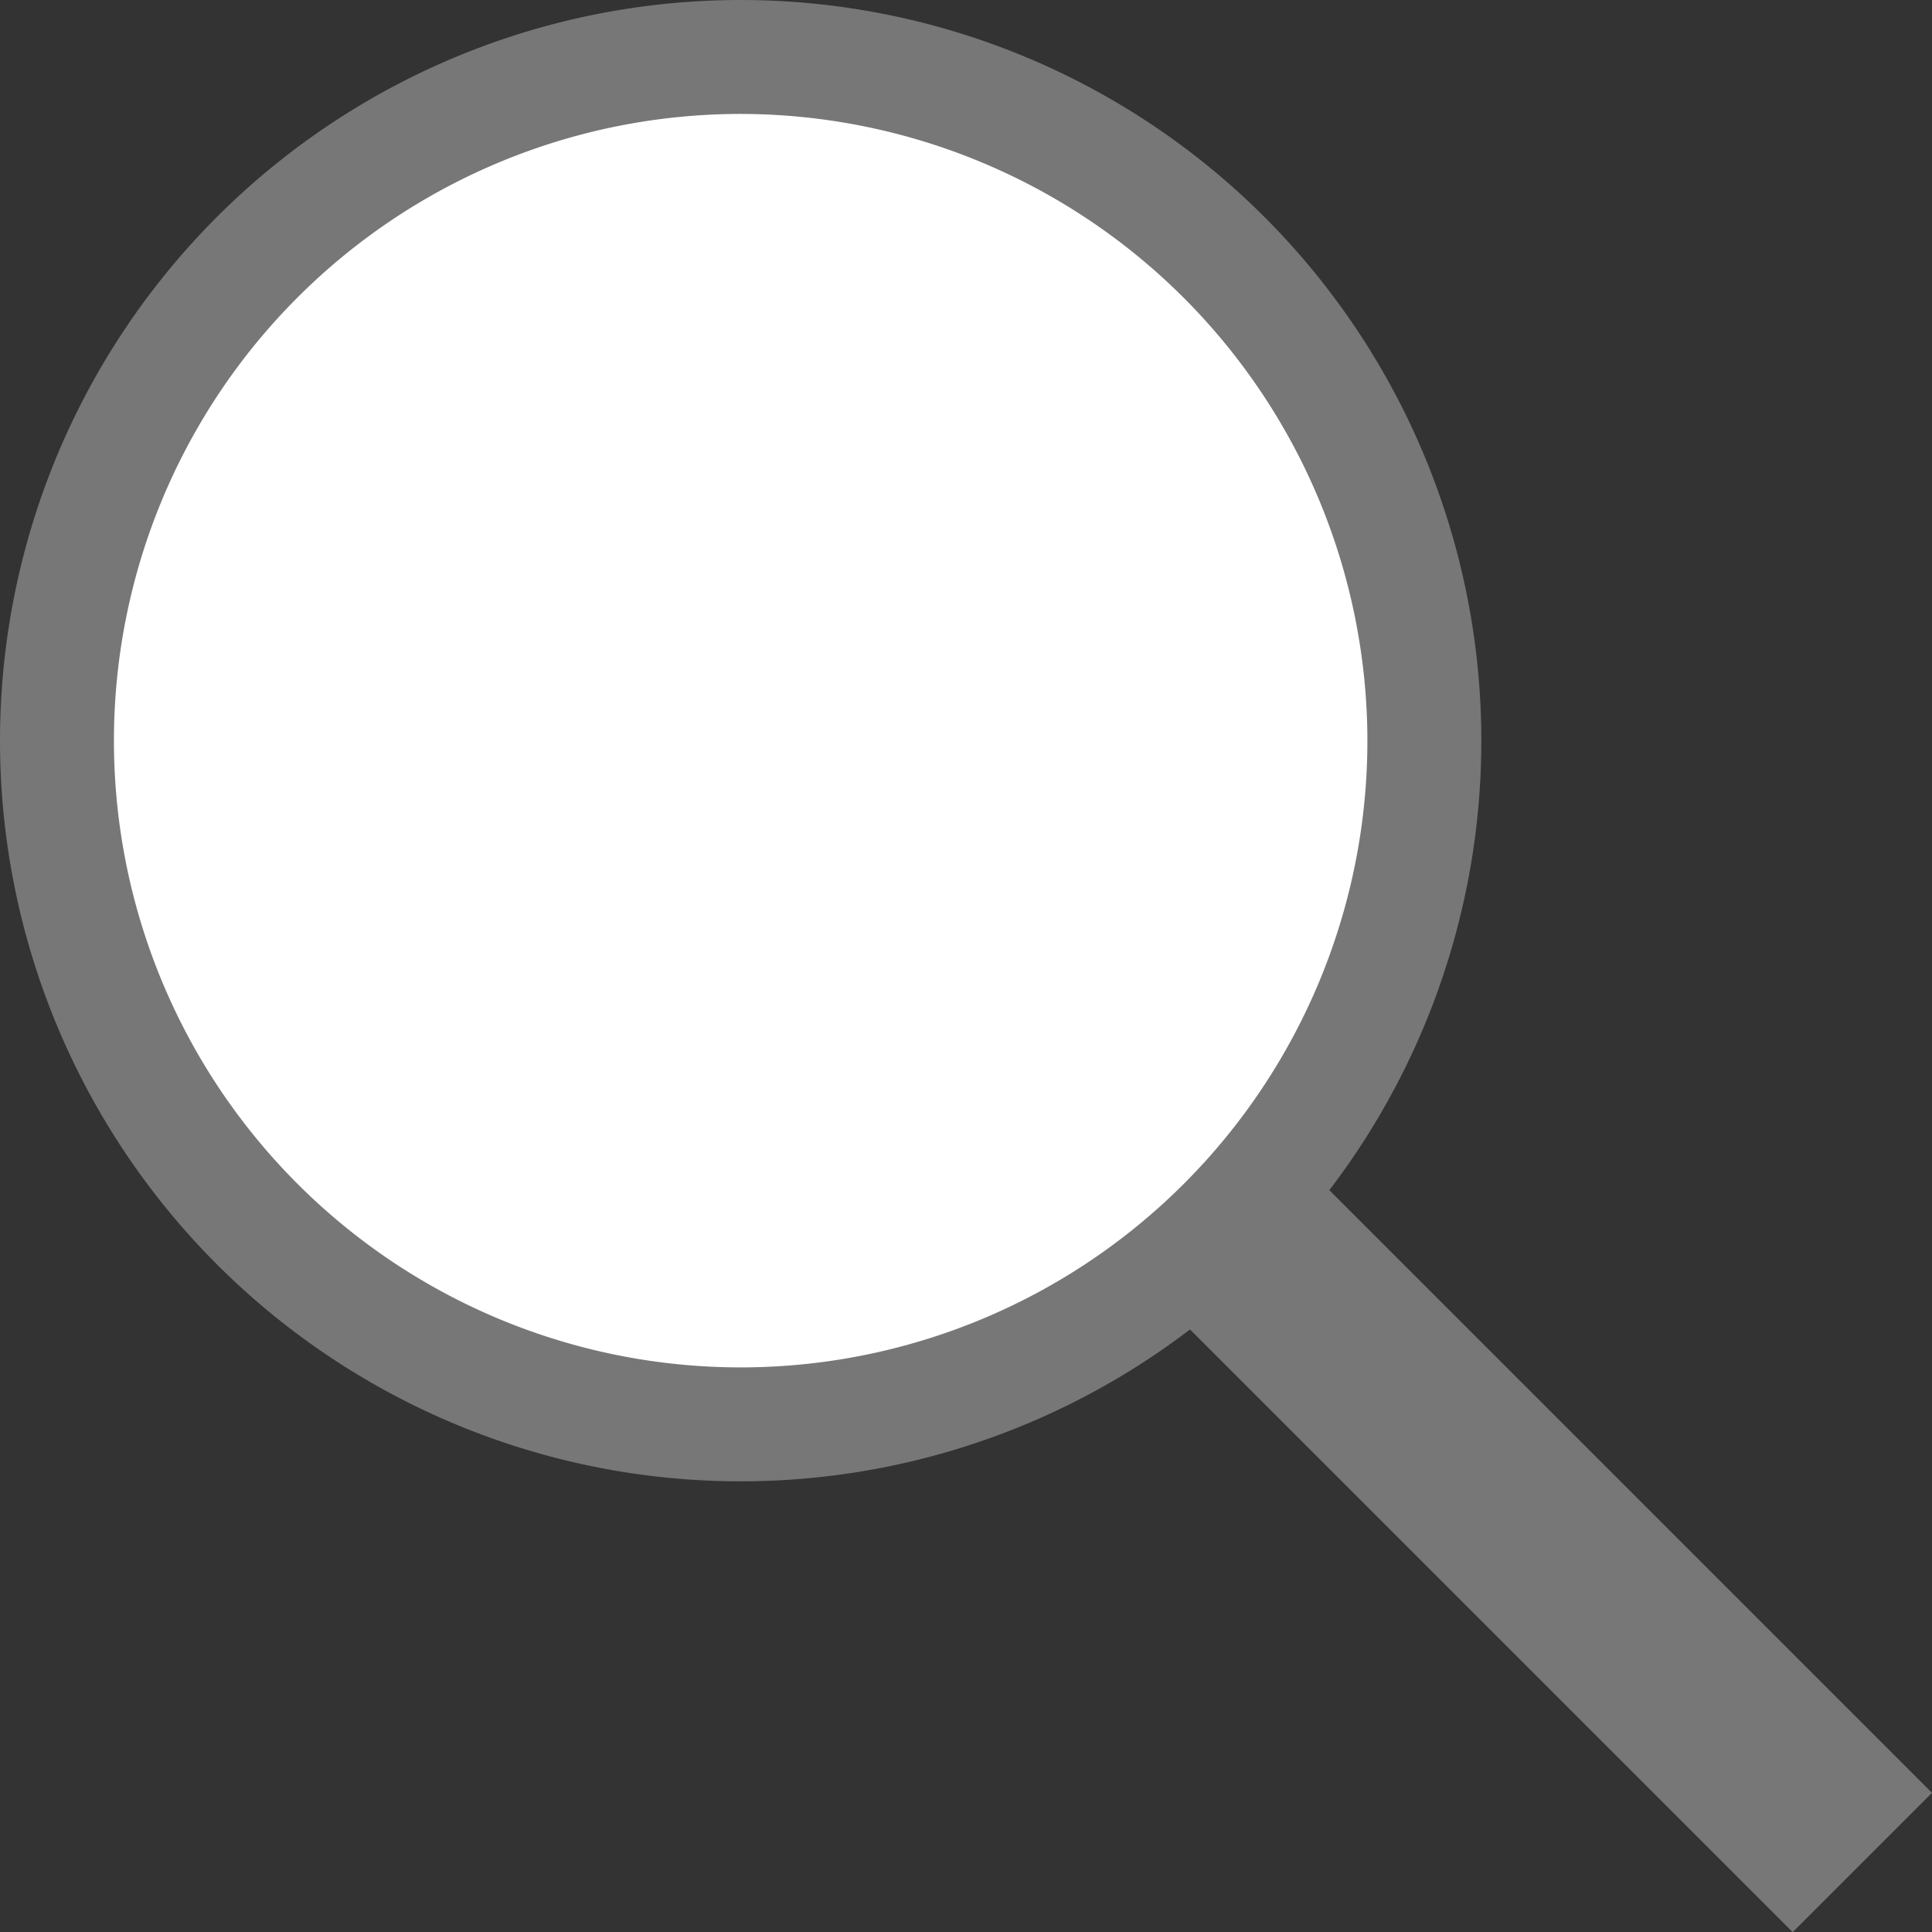 <svg xmlns="http://www.w3.org/2000/svg" width="31.998" height="32" viewBox="0 0 31.998 32"><rect x="0" y="0" width="31.998" height="32" fill="#333333" stroke="none"/><g id="Group_1273" data-name="Group 1273" transform="translate(-998.045 -59.5)"><rect id="Rectangle_25" data-name="Rectangle 25" width="3.263" height="20.64" transform="translate(1013.141 76.906) rotate(-45)" fill="#777"></rect><circle id="Ellipse_2" data-name="Ellipse 2" cx="11.5" cy="11.5" r="11.5" transform="translate(999.045 60.5)" fill="#fff"></circle><path id="Ellipse_2_-_Outline" data-name="Ellipse 2 - Outline" d="M12.267,1.887a10.38,10.38,0,1,0,10.38,10.38,10.392,10.392,0,0,0-10.38-10.38m0-1.887A12.267,12.267,0,1,1,0,12.267,12.267,12.267,0,0,1,12.267,0Z" transform="translate(998.045 59.5)" fill="#777"></path></g></svg>